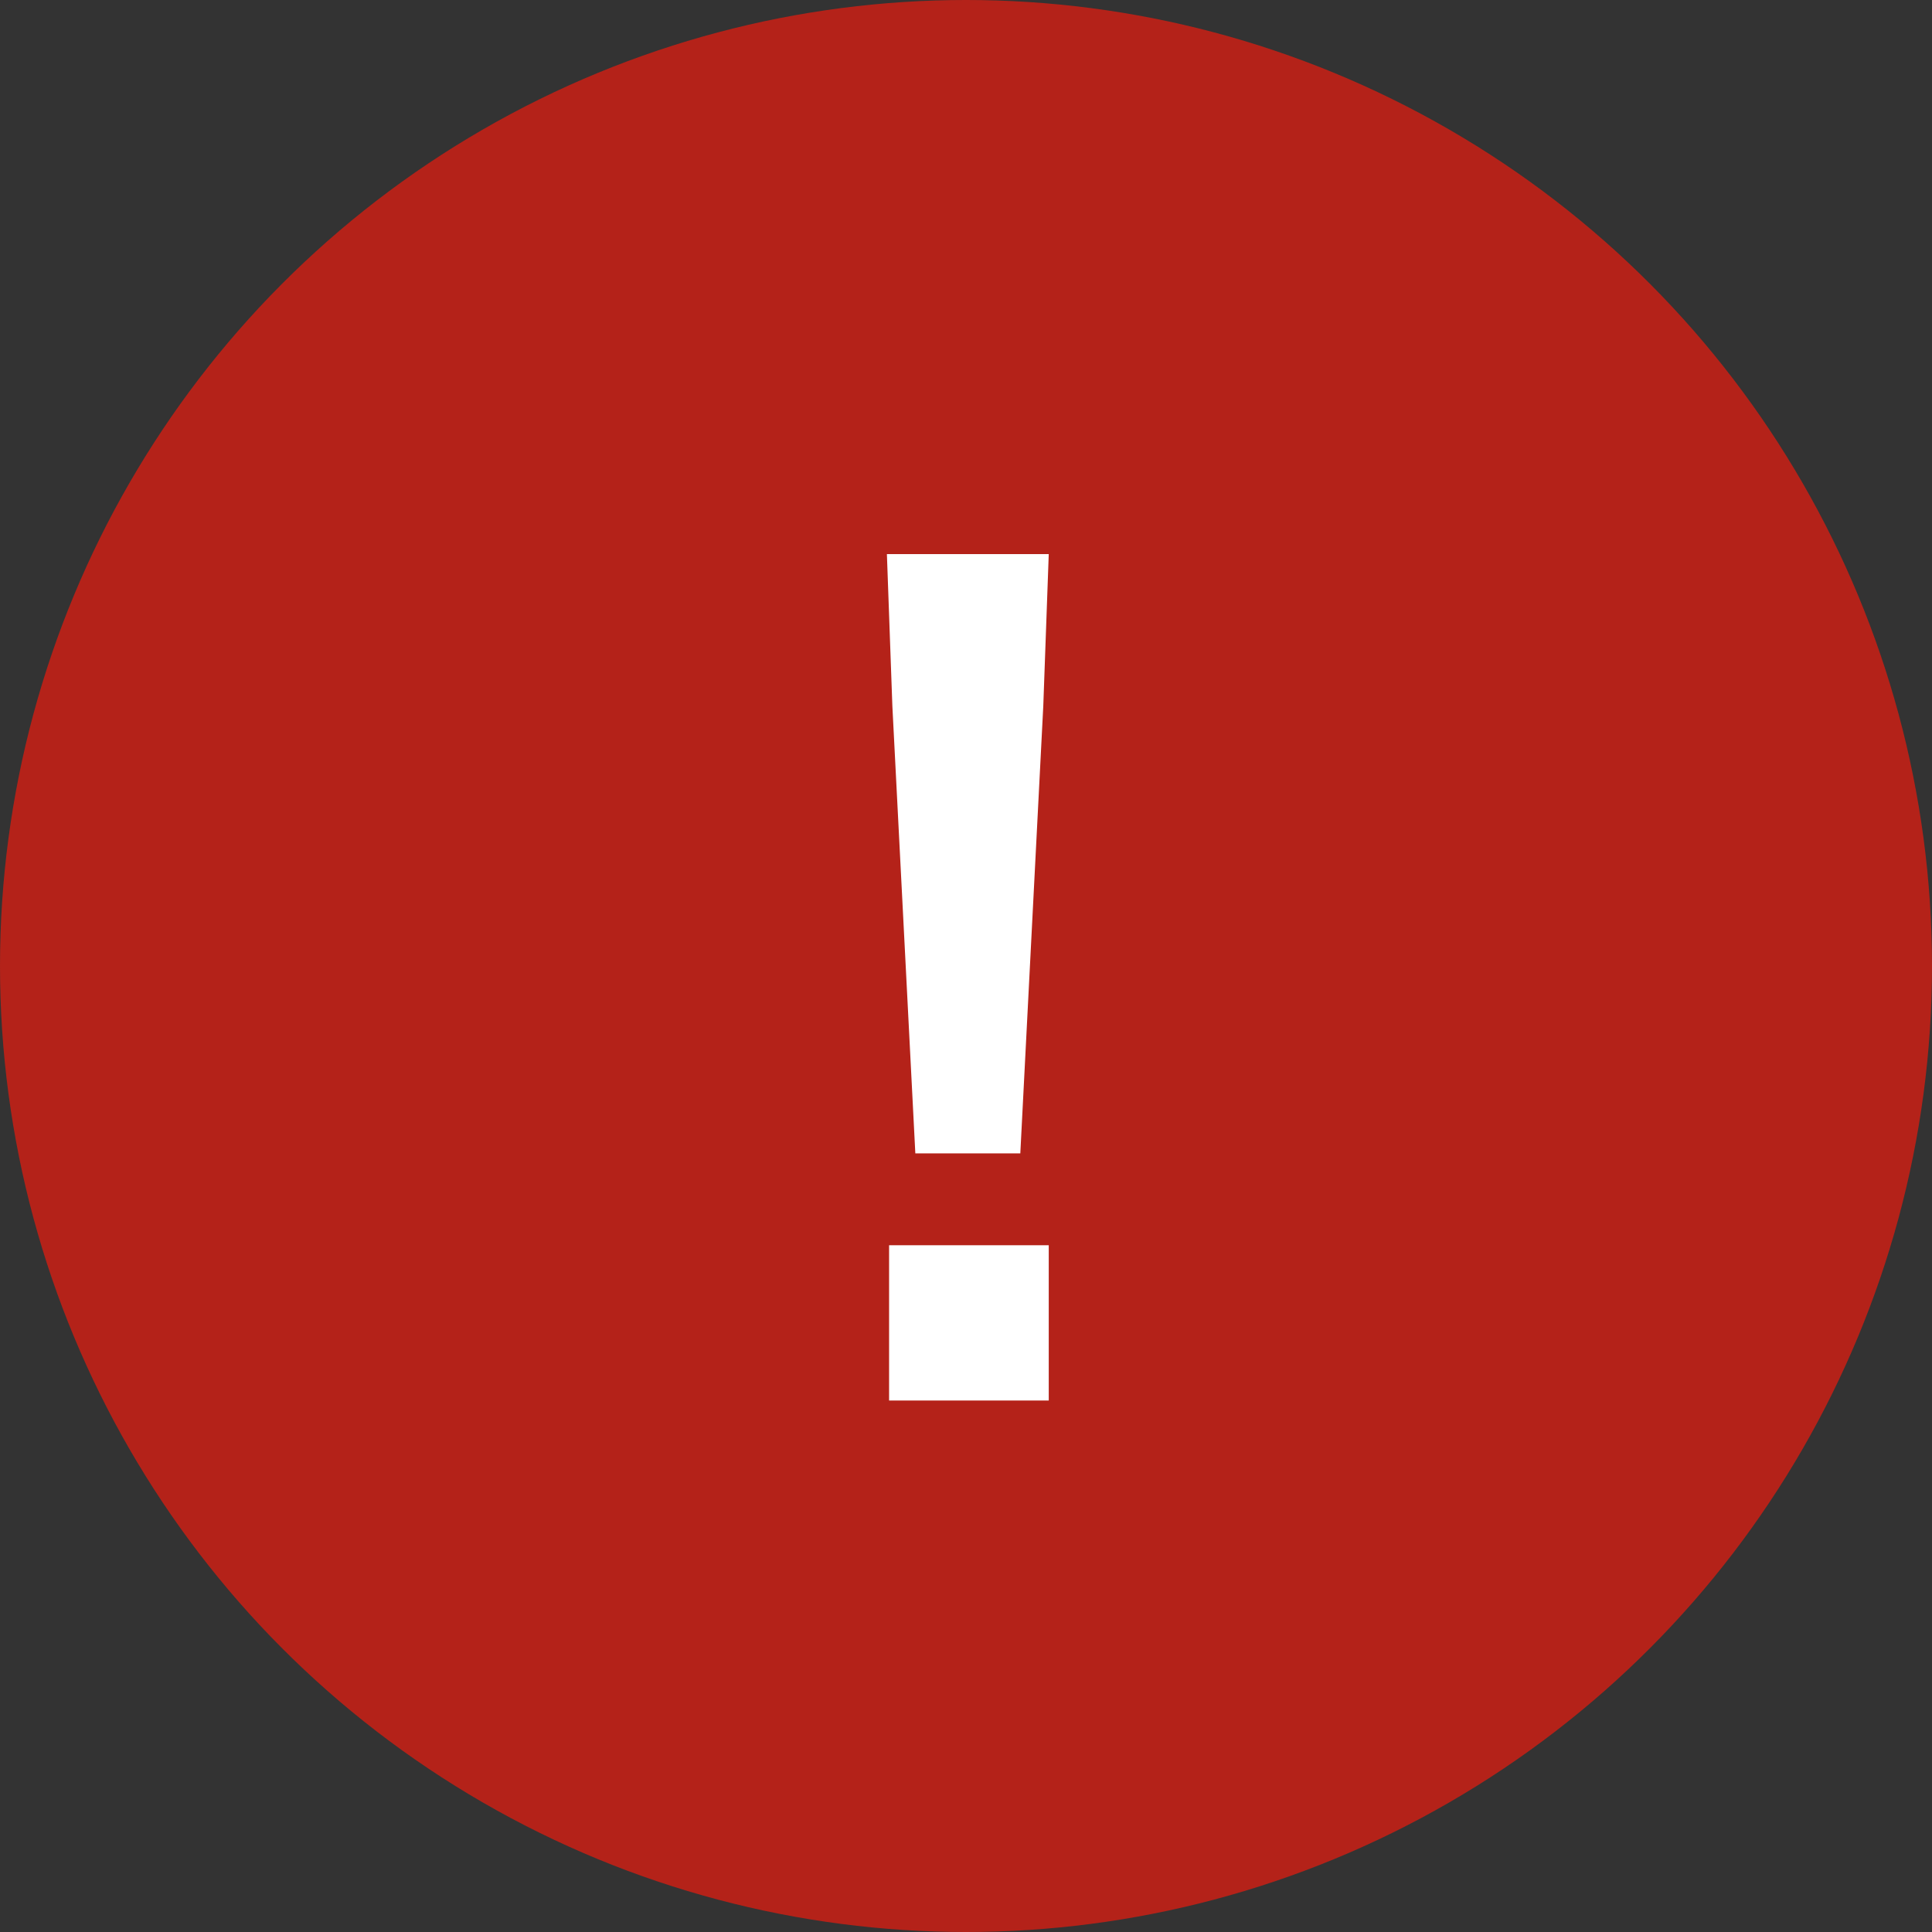 <svg width="53" height="53" viewBox="0 0 53 53" fill="none" xmlns="http://www.w3.org/2000/svg">
<rect x="0" y="0" width="53" height="53" fill="#333333" stroke="none"/>
<circle cx="26.5" cy="26.5" r="26.5" fill="#B42219"/>
<path d="M25.11 31.64L24.48 19.37L24.33 15.2H28.77L28.62 19.37L27.99 31.64H25.11ZM24.39 38.42V34.16H28.77V38.42H24.39Z" fill="white"/>
</svg>
